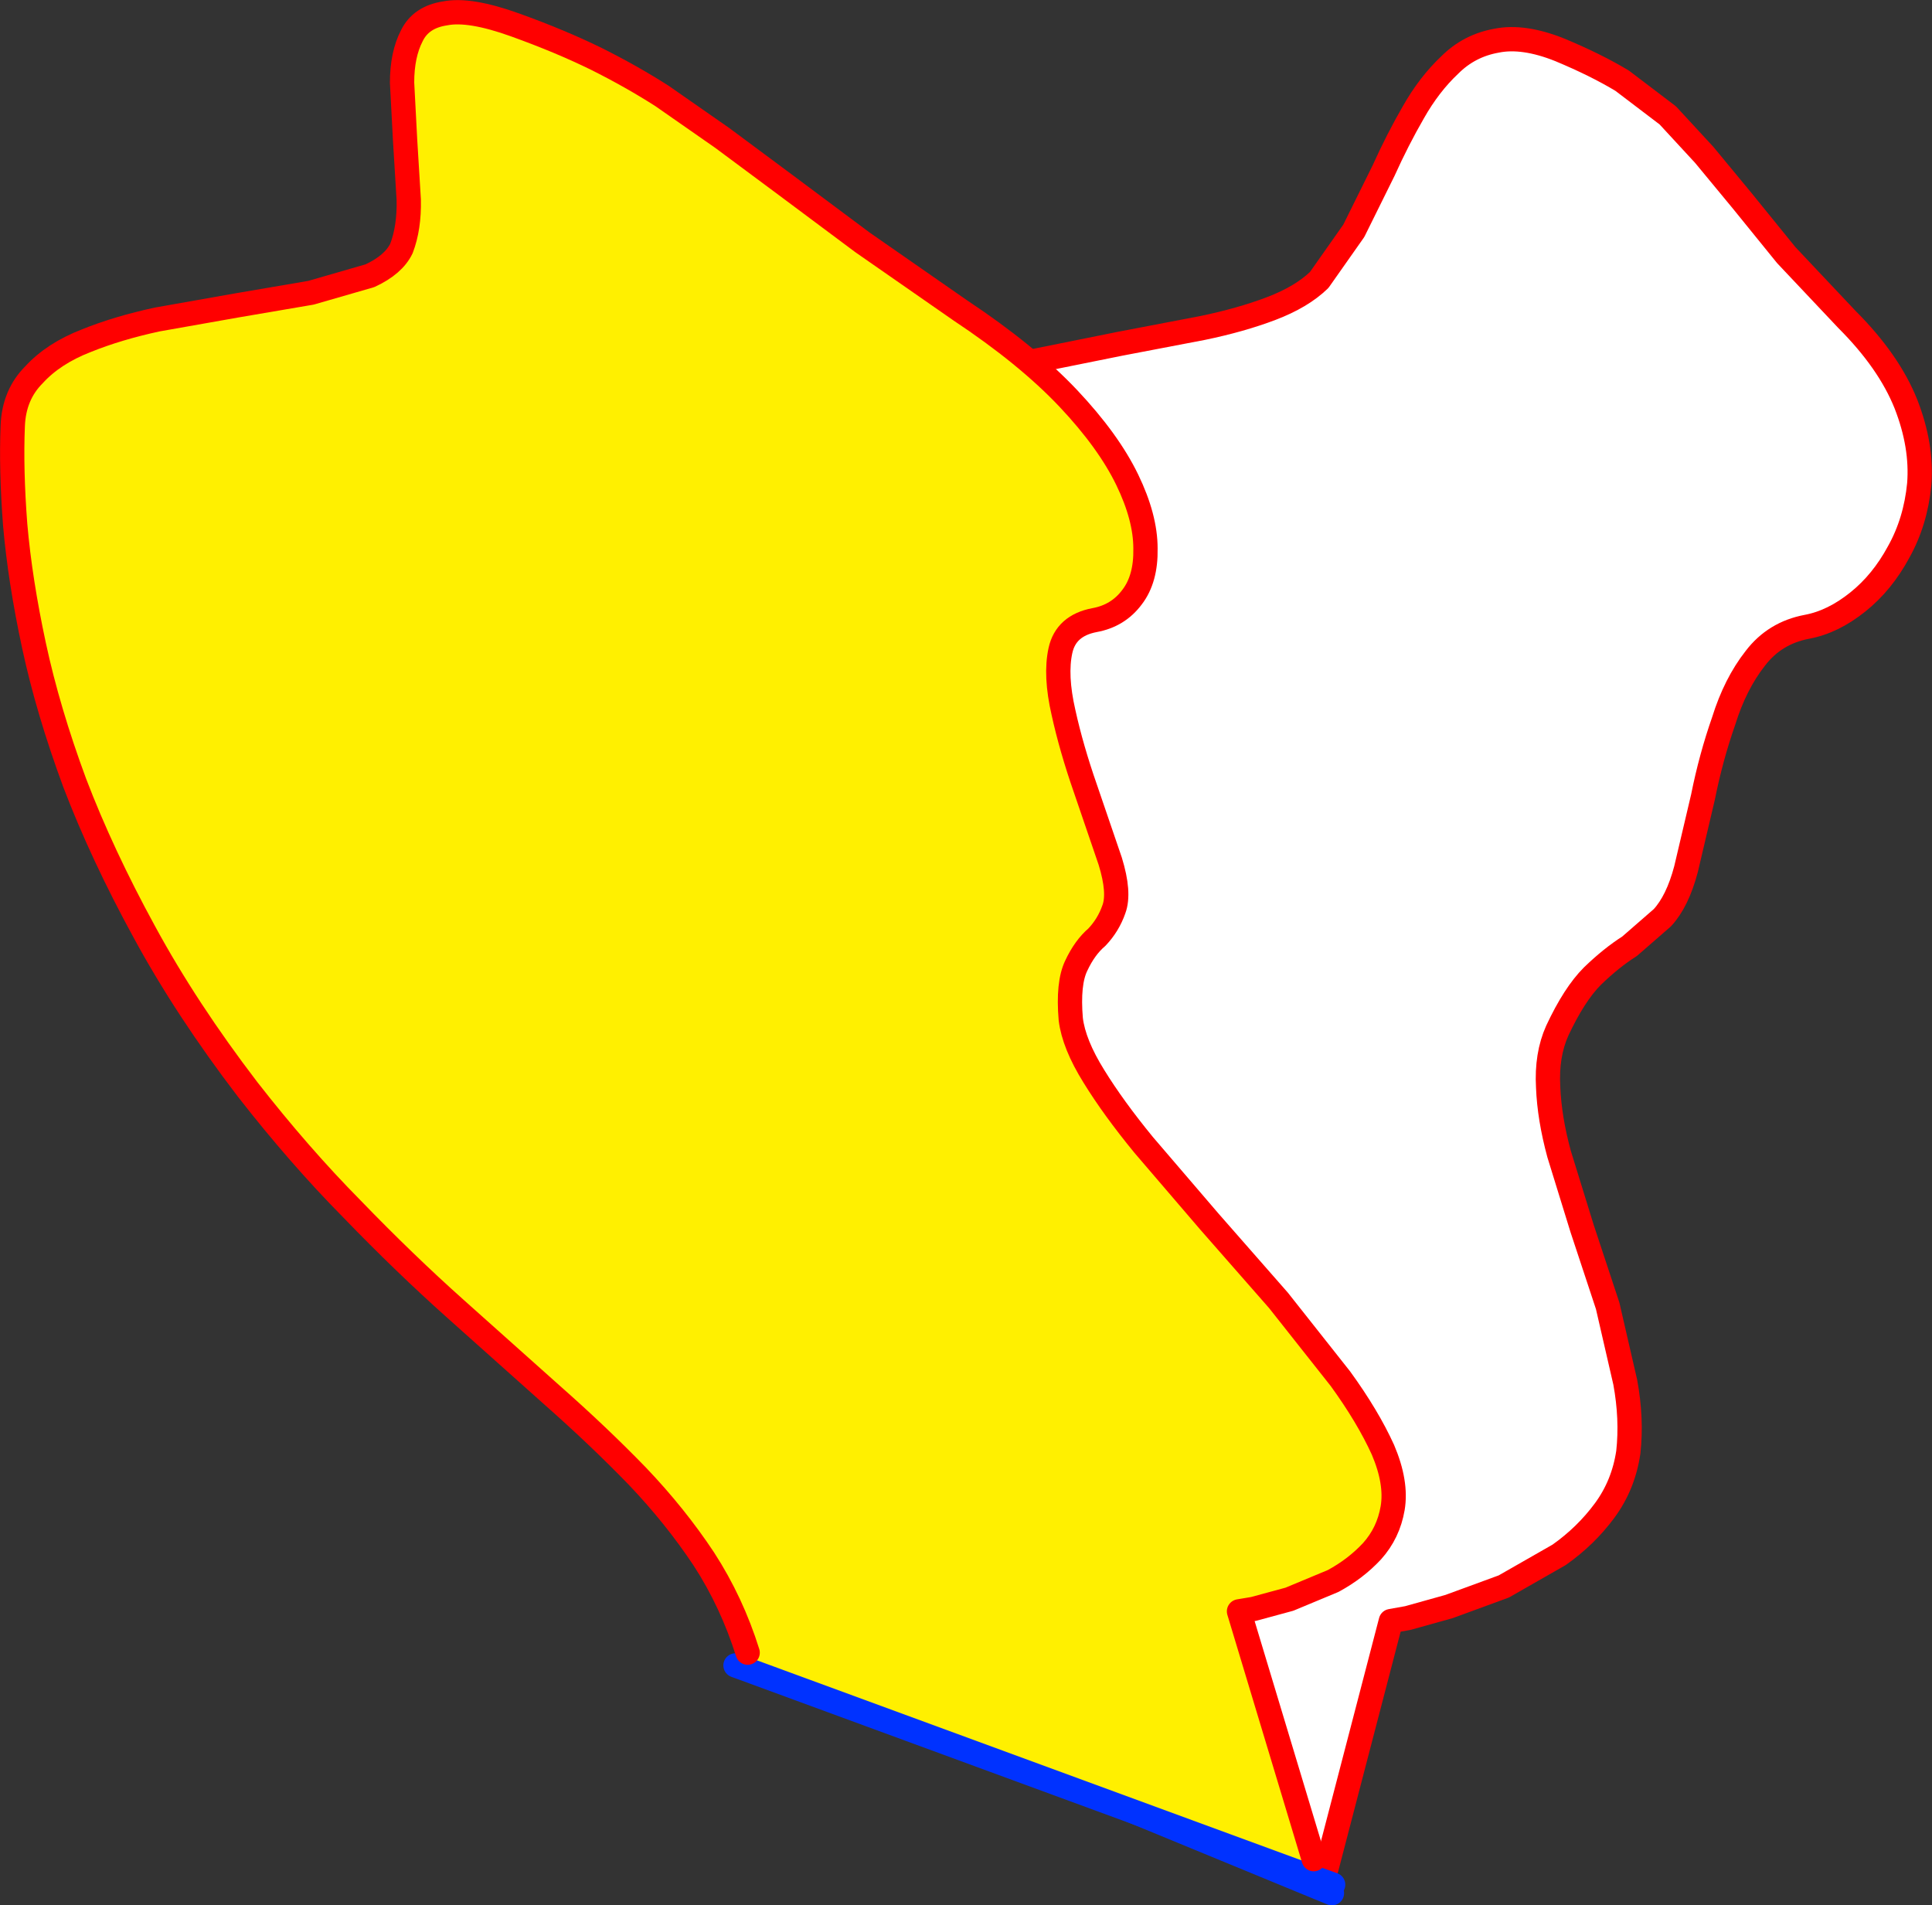 <?xml version="1.0" encoding="UTF-8" standalone="no"?>
<svg xmlns:xlink="http://www.w3.org/1999/xlink" height="156.85px" width="159.05px" xmlns="http://www.w3.org/2000/svg">
  <rect width="100%" height="100%" fill="#333333" stroke="none"/>
  <g transform="matrix(1.0, 0.0, 0.0, 1.0, -259.85, -156.65)">
    <path d="M331.75 295.15 Q332.8 291.0 332.5 287.5 332.1 284.05 330.75 280.85 329.4 277.65 327.5 274.4 L323.5 267.6 Q321.4 264.0 319.6 259.7 317.75 255.35 316.5 250.05 315.15 243.6 315.2 237.3 315.3 231.05 316.45 225.15 317.6 219.2 319.5 213.9 321.3 208.55 323.5 203.95 325.7 199.35 327.9 195.7 329.45 193.1 332.05 191.4 334.65 189.55 337.95 188.4 341.2 187.2 344.85 186.4 L352.05 184.95 358.85 183.65 Q362.0 183.0 364.5 182.05 367.0 181.1 368.45 179.7 L371.3 175.65 373.75 170.7 Q374.9 168.15 376.2 165.9 377.5 163.6 379.2 162.0 380.8 160.4 383.05 160.0 385.25 159.55 388.25 160.75 391.25 162.0 393.4 163.3 L397.15 166.15 400.15 169.4 403.25 173.15 406.9 177.65 411.9 182.95 Q415.35 186.4 416.75 189.9 418.1 193.35 417.85 196.5 417.55 199.6 416.15 202.1 414.8 204.6 412.8 206.2 410.75 207.85 408.6 208.25 405.95 208.75 404.35 210.85 402.7 212.95 401.75 216.0 400.7 219.0 400.05 222.25 L398.65 228.2 Q397.95 230.85 396.7 232.2 L394.0 234.55 Q392.5 235.5 390.95 237.0 389.45 238.5 388.05 241.5 387.15 243.5 387.3 246.15 387.4 248.7 388.2 251.65 L390.1 257.8 392.2 264.15 393.65 270.45 Q394.2 273.45 393.9 276.2 393.5 278.9 391.95 281.0 390.4 283.1 388.2 284.65 L383.65 287.25 379.15 288.9 375.75 289.85 374.35 290.1 369.05 310.45 368.4 312.05 331.15 296.7 331.75 295.15" fill="#ffffff" fill-rule="evenodd" stroke="none"/>
    <path d="M331.15 296.7 L368.4 312.05 369.5 312.5 M330.1 296.25 L331.15 296.7" fill="none" stroke="#0032ff" stroke-linecap="round" stroke-linejoin="round" stroke-width="2.0"/>
    <path d="M369.05 310.45 L374.35 290.1 375.75 289.85 379.15 288.9 383.65 287.25 388.2 284.65 Q390.4 283.1 391.95 281.0 393.5 278.9 393.9 276.2 394.2 273.45 393.65 270.45 L392.2 264.15 390.1 257.8 388.2 251.65 Q387.4 248.7 387.3 246.15 387.15 243.5 388.05 241.5 389.45 238.5 390.95 237.0 392.5 235.5 394.0 234.55 L396.7 232.2 Q397.95 230.85 398.65 228.2 L400.05 222.25 Q400.7 219.0 401.75 216.0 402.7 212.95 404.35 210.85 405.95 208.75 408.6 208.25 410.75 207.85 412.8 206.2 414.8 204.6 416.15 202.1 417.55 199.6 417.85 196.5 418.1 193.35 416.75 189.9 415.35 186.4 411.9 182.95 L406.9 177.65 403.25 173.15 400.15 169.4 397.15 166.15 393.4 163.3 Q391.25 162.0 388.25 160.75 385.25 159.55 383.05 160.0 380.8 160.4 379.2 162.0 377.5 163.6 376.2 165.9 374.9 168.15 373.75 170.7 L371.3 175.65 368.45 179.7 Q367.0 181.1 364.5 182.05 362.0 183.0 358.85 183.65 L352.05 184.95 344.85 186.4 Q341.2 187.2 337.95 188.4 334.65 189.55 332.05 191.4 329.45 193.1 327.9 195.7 325.7 199.35 323.5 203.95 321.3 208.55 319.5 213.9 317.6 219.2 316.45 225.15 315.3 231.05 315.2 237.3 315.15 243.6 316.5 250.05 317.75 255.35 319.6 259.7 321.4 264.0 323.5 267.6 L327.5 274.4 Q329.4 277.65 330.75 280.85 332.1 284.05 332.5 287.5 332.8 291.0 331.75 295.15" fill="none" stroke="#ff0000" stroke-linecap="round" stroke-linejoin="round" stroke-width="2.0"/>
    <path d="M321.4 292.7 Q320.1 288.55 317.8 285.0 315.45 281.45 312.3 278.15 309.1 274.85 305.3 271.5 L297.35 264.4 Q293.15 260.65 288.85 256.2 284.5 251.8 280.25 246.35 275.2 239.75 271.75 233.4 268.25 227.0 266.0 221.1 263.8 215.15 262.65 209.8 261.5 204.45 261.1 199.85 260.75 195.3 260.9 191.7 261.0 189.15 262.65 187.5 264.25 185.75 266.95 184.7 269.55 183.65 272.8 182.95 L279.3 181.8 285.45 180.75 290.3 179.35 Q292.25 178.45 292.9 177.1 293.55 175.4 293.5 173.1 L293.2 168.2 292.95 163.45 Q292.95 161.15 293.75 159.6 294.5 158.05 296.5 157.75 298.5 157.35 302.25 158.7 306.0 160.05 308.95 161.5 311.85 162.95 314.35 164.55 L319.3 168.0 324.55 171.9 330.85 176.6 338.9 182.2 Q344.4 185.85 347.8 189.45 351.1 192.95 352.65 196.15 354.15 199.25 354.15 201.8 354.2 204.3 353.05 205.8 351.9 207.35 349.95 207.7 347.6 208.15 347.15 210.2 346.7 212.25 347.4 215.3 348.05 218.25 349.2 221.55 L351.25 227.55 Q352.05 230.15 351.55 231.5 351.1 232.8 350.15 233.8 349.15 234.65 348.45 236.15 347.75 237.6 348.0 240.55 348.25 242.6 349.9 245.25 351.5 247.85 354.0 250.9 L359.4 257.2 365.1 263.7 370.2 270.15 Q372.45 273.25 373.7 276.0 374.85 278.7 374.5 280.8 374.15 282.85 372.8 284.35 371.45 285.8 369.6 286.8 L366.0 288.3 363.05 289.1 361.85 289.3 368.0 309.7 367.5 311.05 320.95 293.95 321.4 292.7" fill="#fff000" fill-rule="evenodd" stroke="none"/>
    <path d="M320.95 293.95 L367.5 311.05 369.6 311.8 M320.4 293.75 L320.95 293.95" fill="none" stroke="#0032ff" stroke-linecap="round" stroke-linejoin="round" stroke-width="2.0"/>
    <path d="M368.0 309.7 L361.85 289.3 363.05 289.1 366.0 288.3 369.6 286.8 Q371.45 285.8 372.8 284.35 374.15 282.85 374.5 280.8 374.85 278.7 373.7 276.0 372.45 273.25 370.2 270.15 L365.1 263.7 359.4 257.2 354.0 250.9 Q351.5 247.85 349.9 245.25 348.25 242.6 348.0 240.55 347.75 237.6 348.45 236.15 349.15 234.65 350.15 233.8 351.1 232.8 351.55 231.5 352.05 230.15 351.25 227.55 L349.2 221.55 Q348.05 218.25 347.4 215.3 346.7 212.25 347.15 210.2 347.6 208.15 349.95 207.7 351.9 207.35 353.05 205.8 354.2 204.3 354.15 201.8 354.15 199.25 352.65 196.15 351.1 192.95 347.8 189.45 344.4 185.85 338.9 182.2 L330.85 176.6 324.55 171.9 319.3 168.0 314.35 164.55 Q311.85 162.95 308.95 161.5 306.0 160.05 302.25 158.7 298.5 157.35 296.5 157.75 294.5 158.05 293.75 159.6 292.95 161.15 292.95 163.45 L293.2 168.2 293.5 173.1 Q293.55 175.4 292.9 177.1 292.25 178.45 290.3 179.35 L285.45 180.75 279.3 181.8 272.8 182.95 Q269.55 183.65 266.95 184.7 264.25 185.75 262.65 187.5 261.0 189.15 260.9 191.7 260.75 195.3 261.1 199.85 261.5 204.45 262.65 209.8 263.8 215.15 266.0 221.1 268.25 227.0 271.75 233.4 275.2 239.75 280.25 246.35 284.5 251.8 288.85 256.2 293.15 260.65 297.35 264.4 L305.3 271.5 Q309.1 274.85 312.3 278.15 315.45 281.45 317.8 285.0 320.1 288.55 321.4 292.7" fill="none" stroke="#ff0000" stroke-linecap="round" stroke-linejoin="round" stroke-width="2.0"/>
  </g>
</svg>
